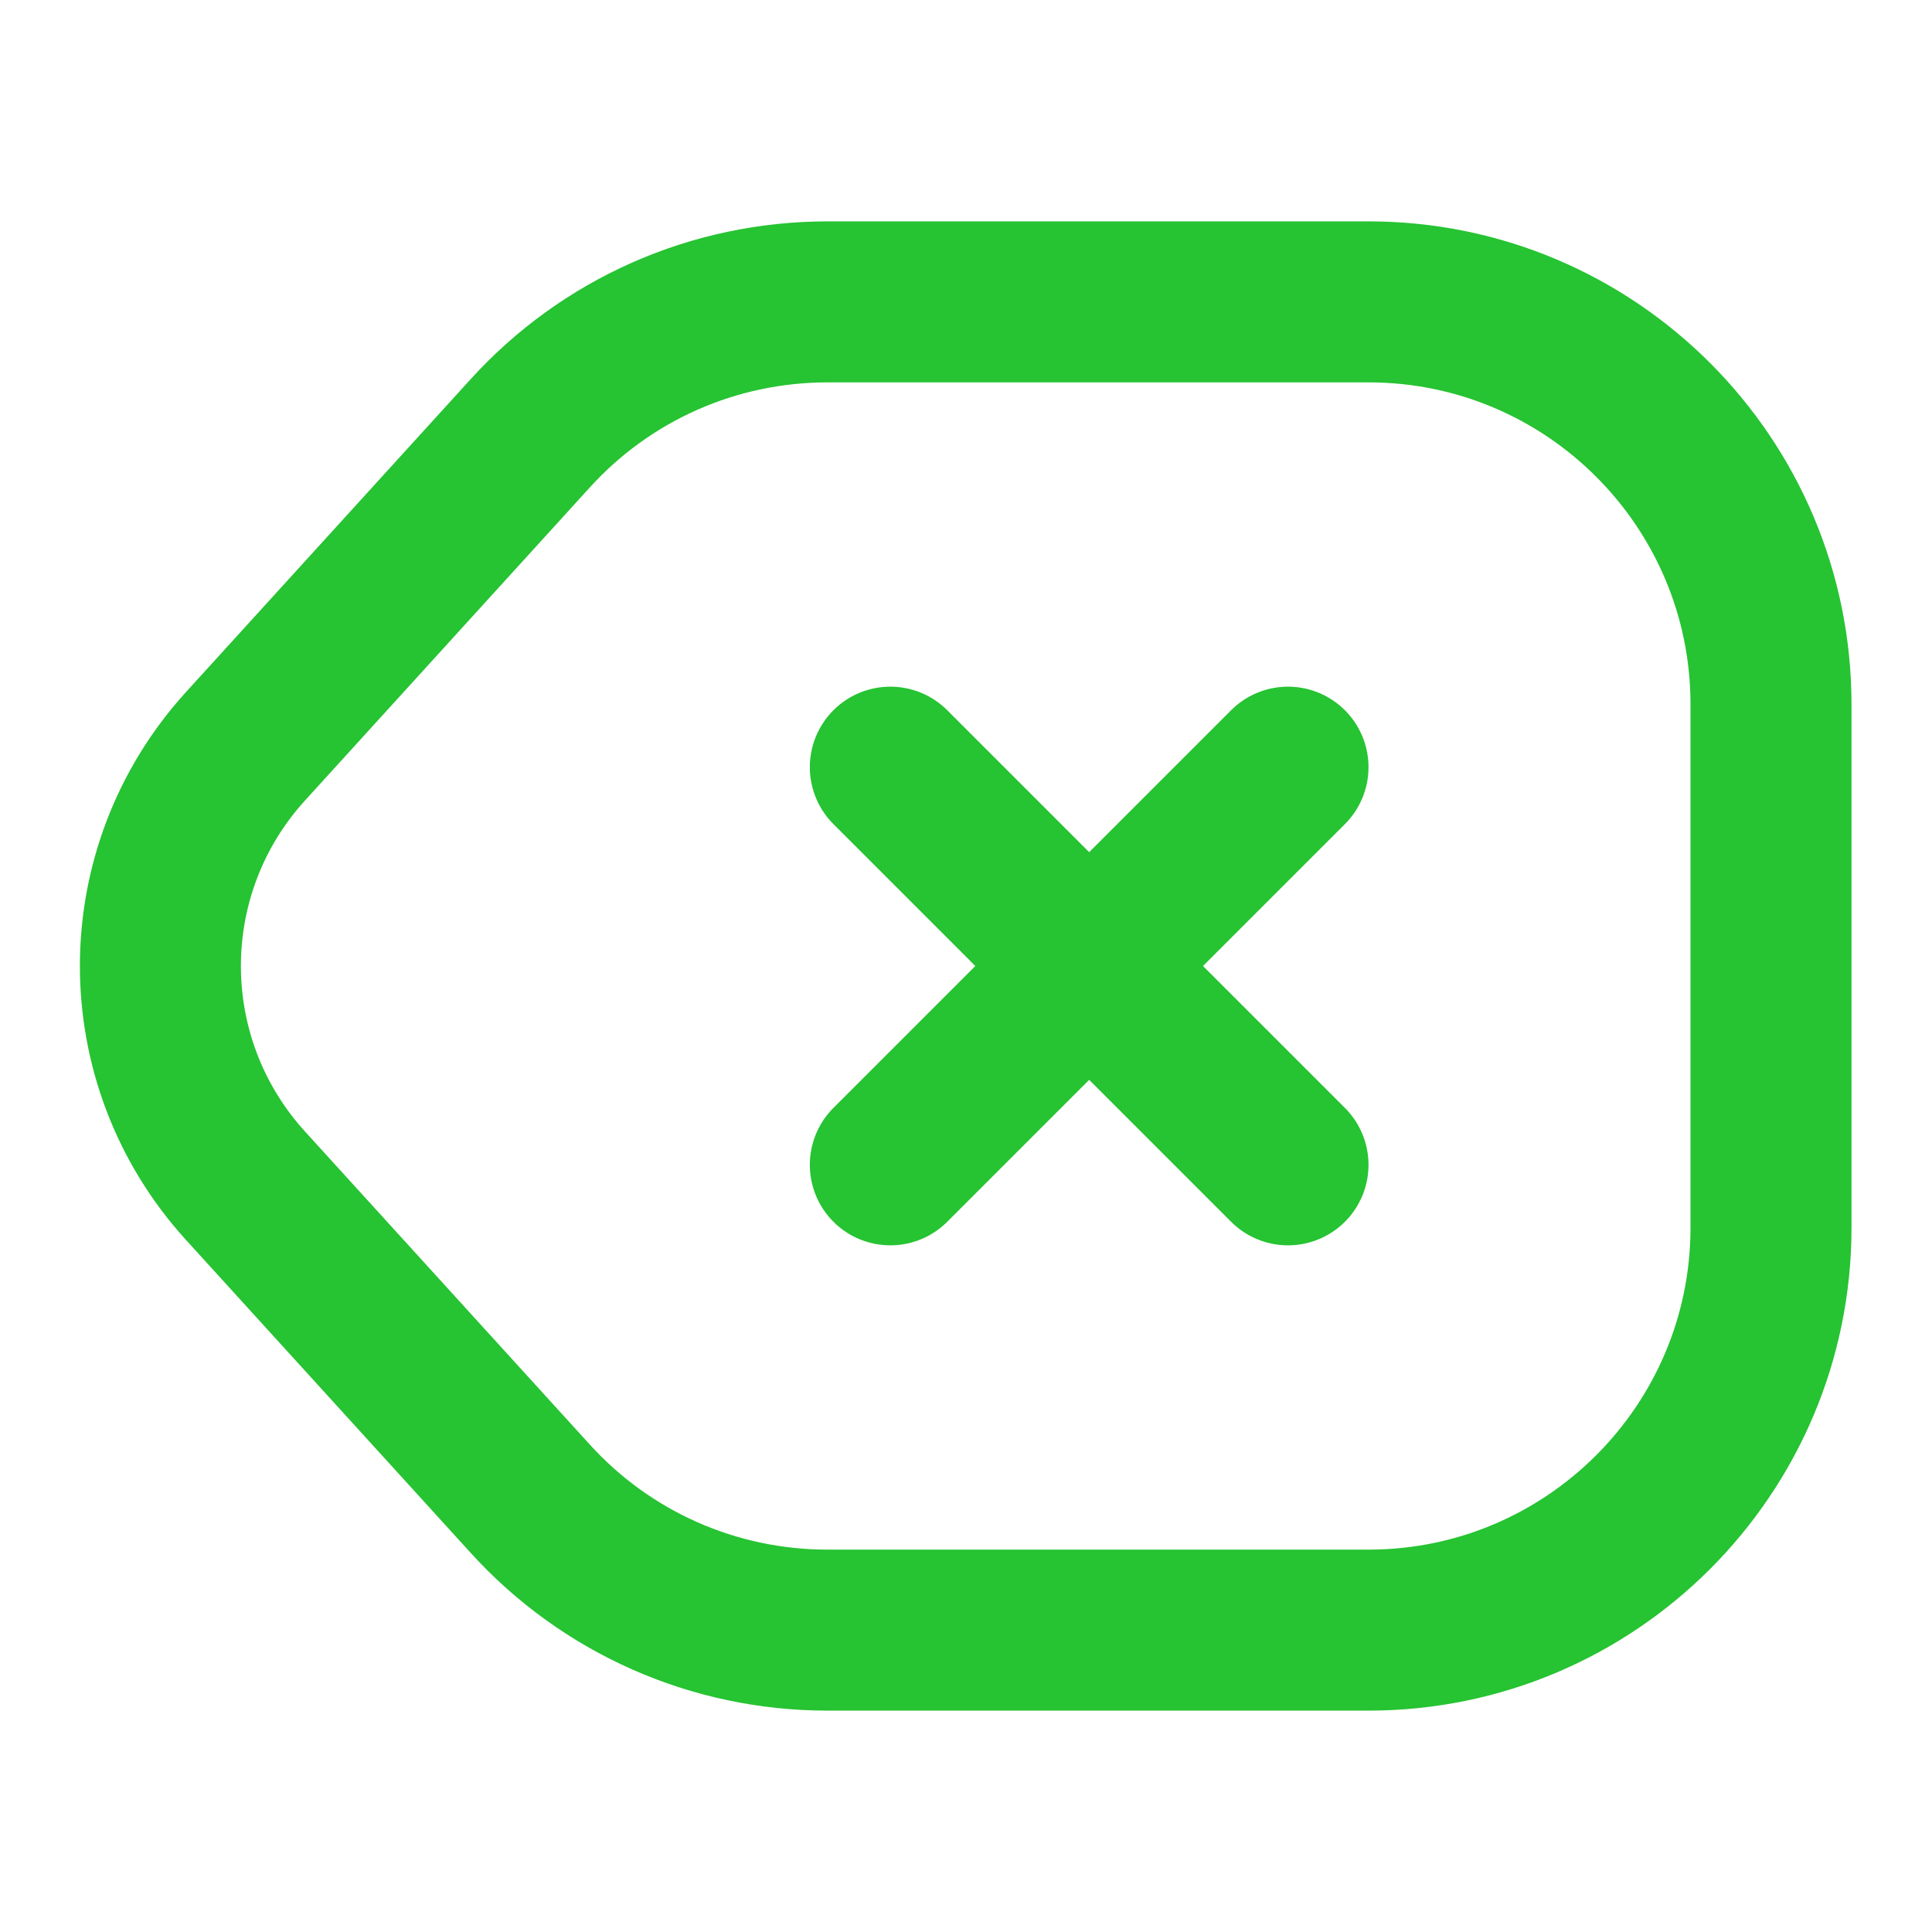 <svg xmlns="http://www.w3.org/2000/svg" width="12" height="12" viewBox="0 0 12 12" fill="none"><path d="M5.14 10.125H8.5C9.88 10.125 11 9.005 11 7.625V4.375C11 2.995 9.88 1.875 8.5 1.875H5.14C4.435 1.875 3.765 2.17 3.29 2.695L1.525 4.635C0.82 5.41 0.82 6.59 1.525 7.365L3.29 9.305C3.765 9.83 4.435 10.125 5.14 10.125Z" stroke="#26C332" stroke-linecap="round" stroke-linejoin="round"></path><path d="M8 7.235L5.53 4.765" stroke="#26C332" stroke-linecap="round"></path><path d="M5.53 7.235L8 4.765" stroke="#26C332" stroke-linecap="round"></path></svg>